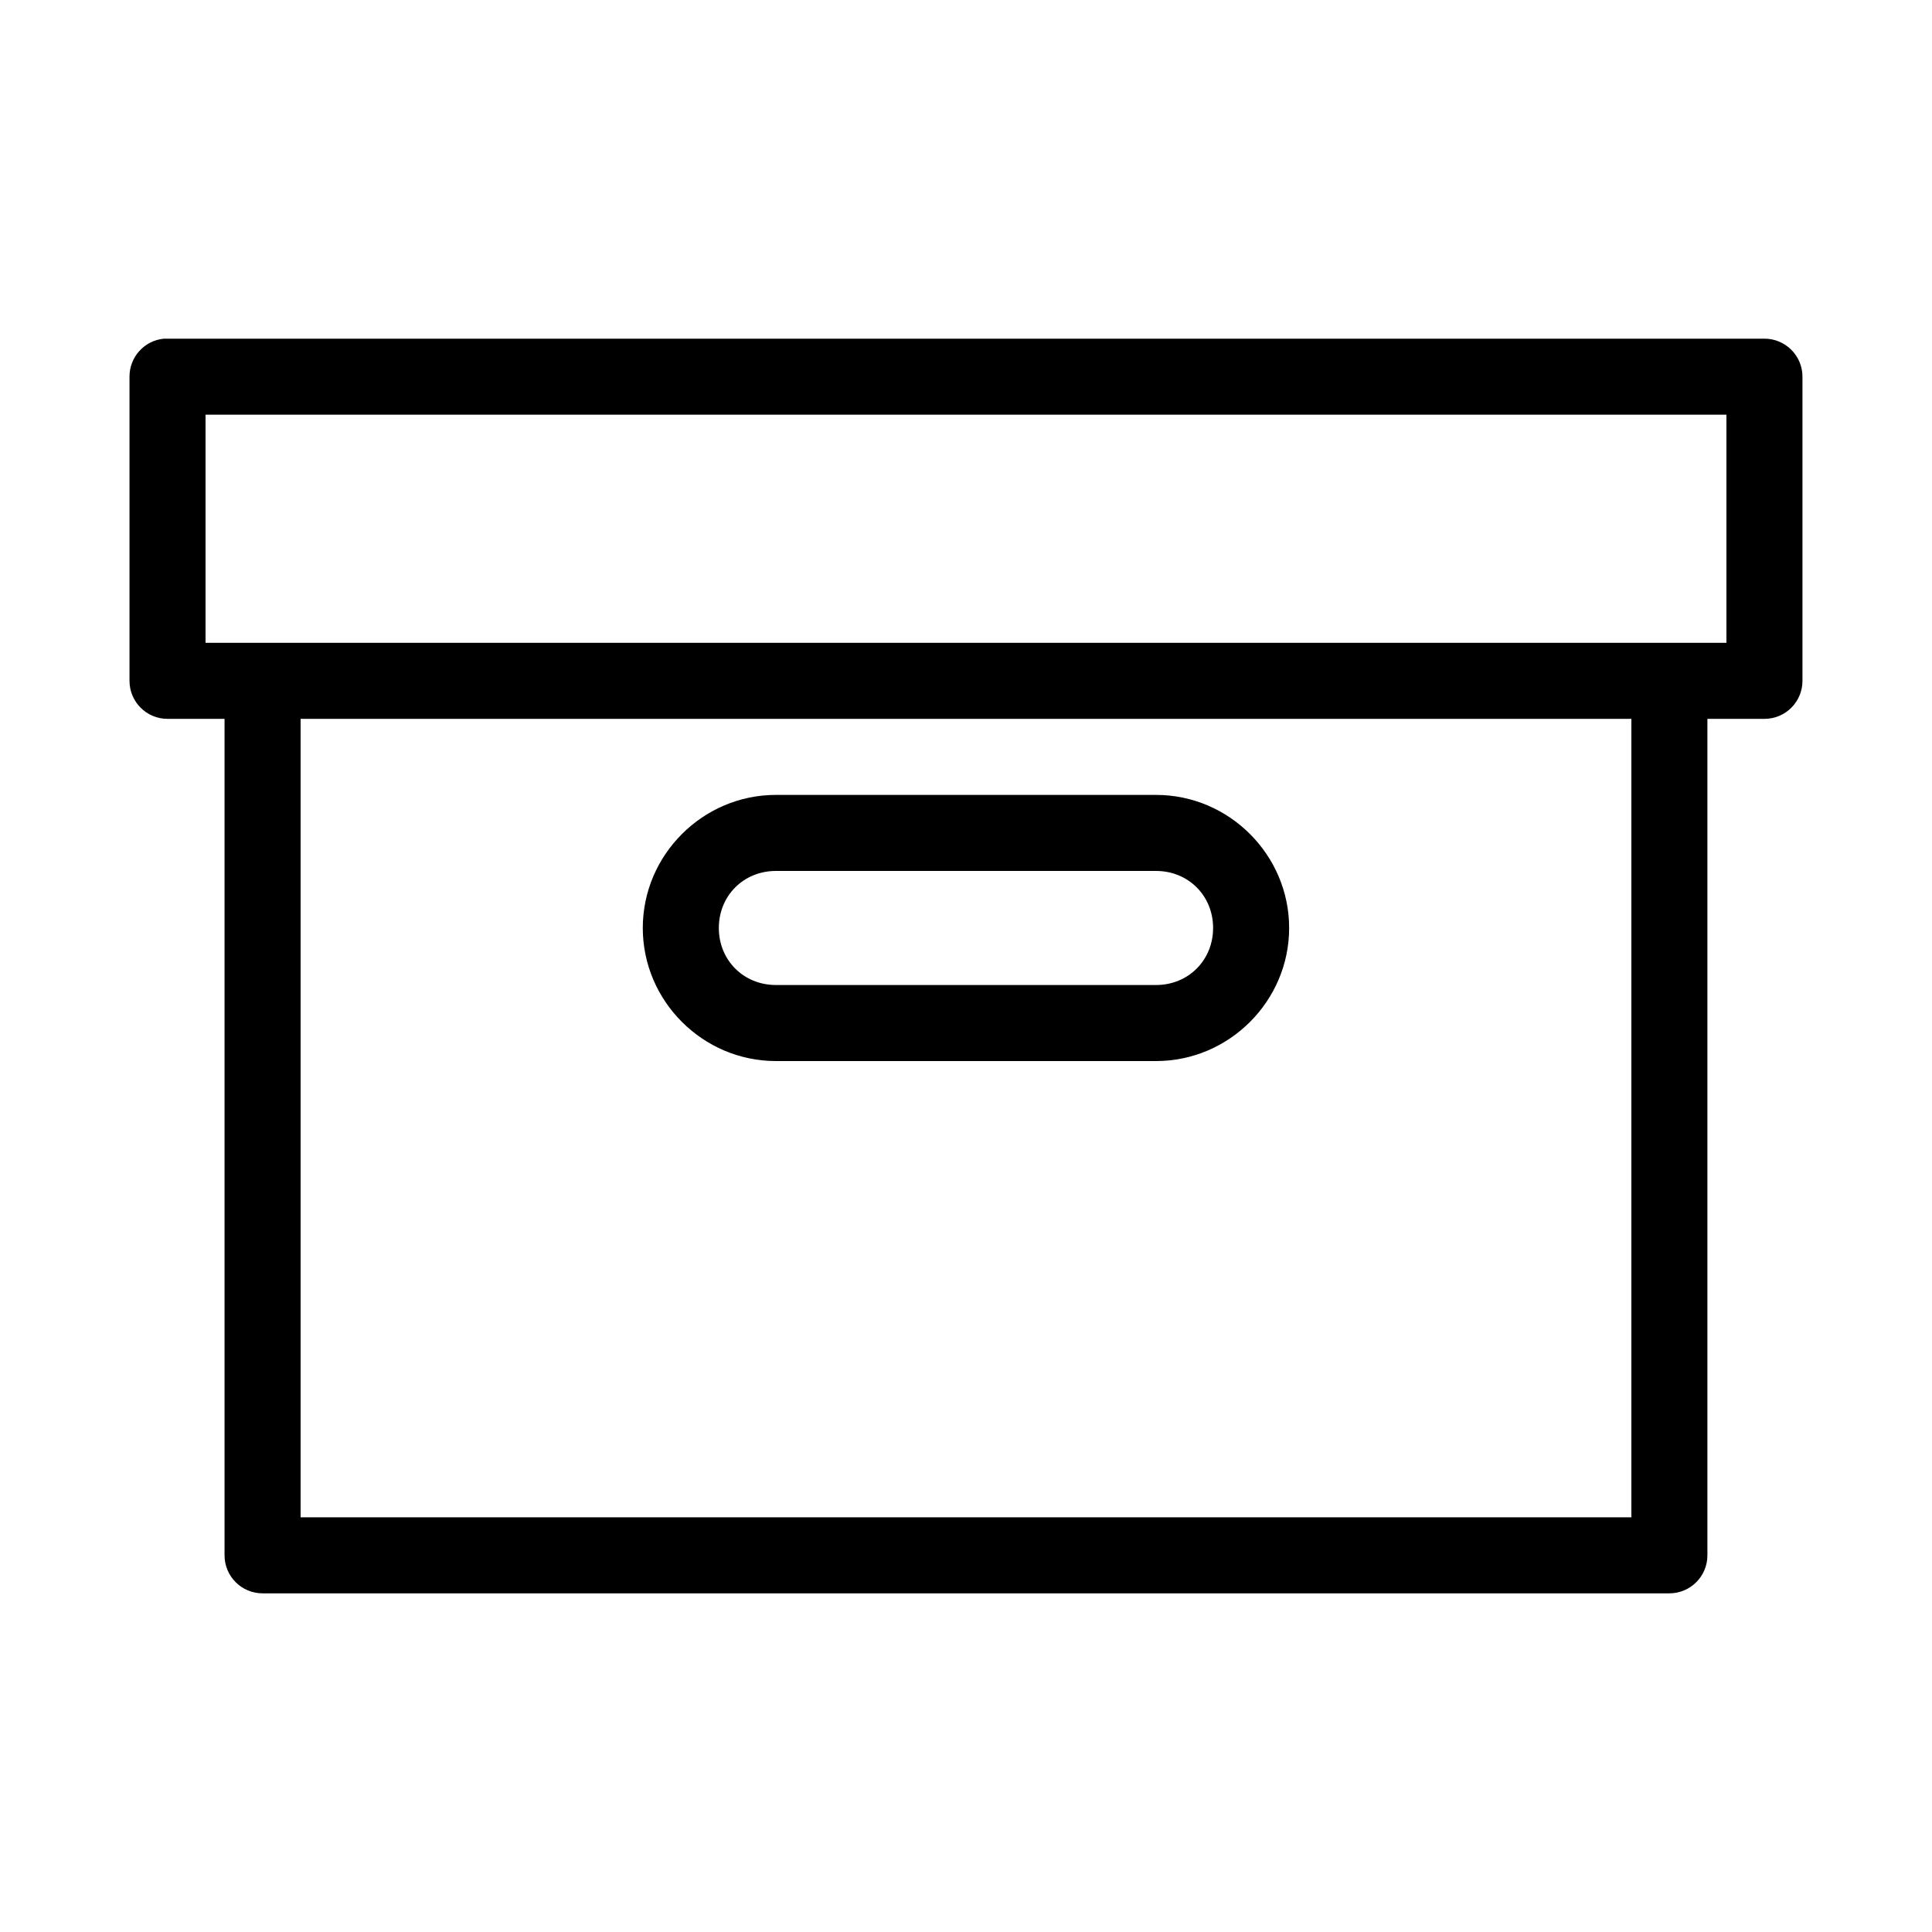<?xml version="1.0" encoding="UTF-8"?>
<!-- Uploaded to: ICON Repo, www.svgrepo.com, Generator: ICON Repo Mixer Tools -->
<svg fill="#000000" width="800px" height="800px" version="1.1" viewBox="144 144 512 512" xmlns="http://www.w3.org/2000/svg">
 <path d="m187.45 233.75c-5.191 0.488-9.152 4.859-9.129 10.074v80.605c0 5.566 4.508 10.078 10.074 10.078h15.113v221.67c0 5.566 4.512 10.074 10.078 10.074h372.82-0.004c5.566 0 10.078-4.508 10.078-10.074v-221.67h15.113c5.566 0 10.078-4.512 10.078-10.078v-80.605c0-5.562-4.512-10.074-10.078-10.074h-423.2c-0.316-0.016-0.629-0.016-0.945 0zm11.02 20.152h403.05v60.457h-403.05zm25.191 80.605h352.67v211.59h-352.67zm125.95 20.152c-19.363 0-35.266 15.902-35.266 35.266 0 19.363 15.902 35.266 35.266 35.266h100.76c19.363 0 35.266-15.902 35.266-35.266 0-19.363-15.902-35.266-35.266-35.266zm0 20.152h100.76c8.547 0 15.113 6.566 15.113 15.113 0 8.547-6.566 15.113-15.113 15.113h-100.76c-8.547 0-15.113-6.566-15.113-15.113 0-8.547 6.566-15.113 15.113-15.113z"/>
</svg>